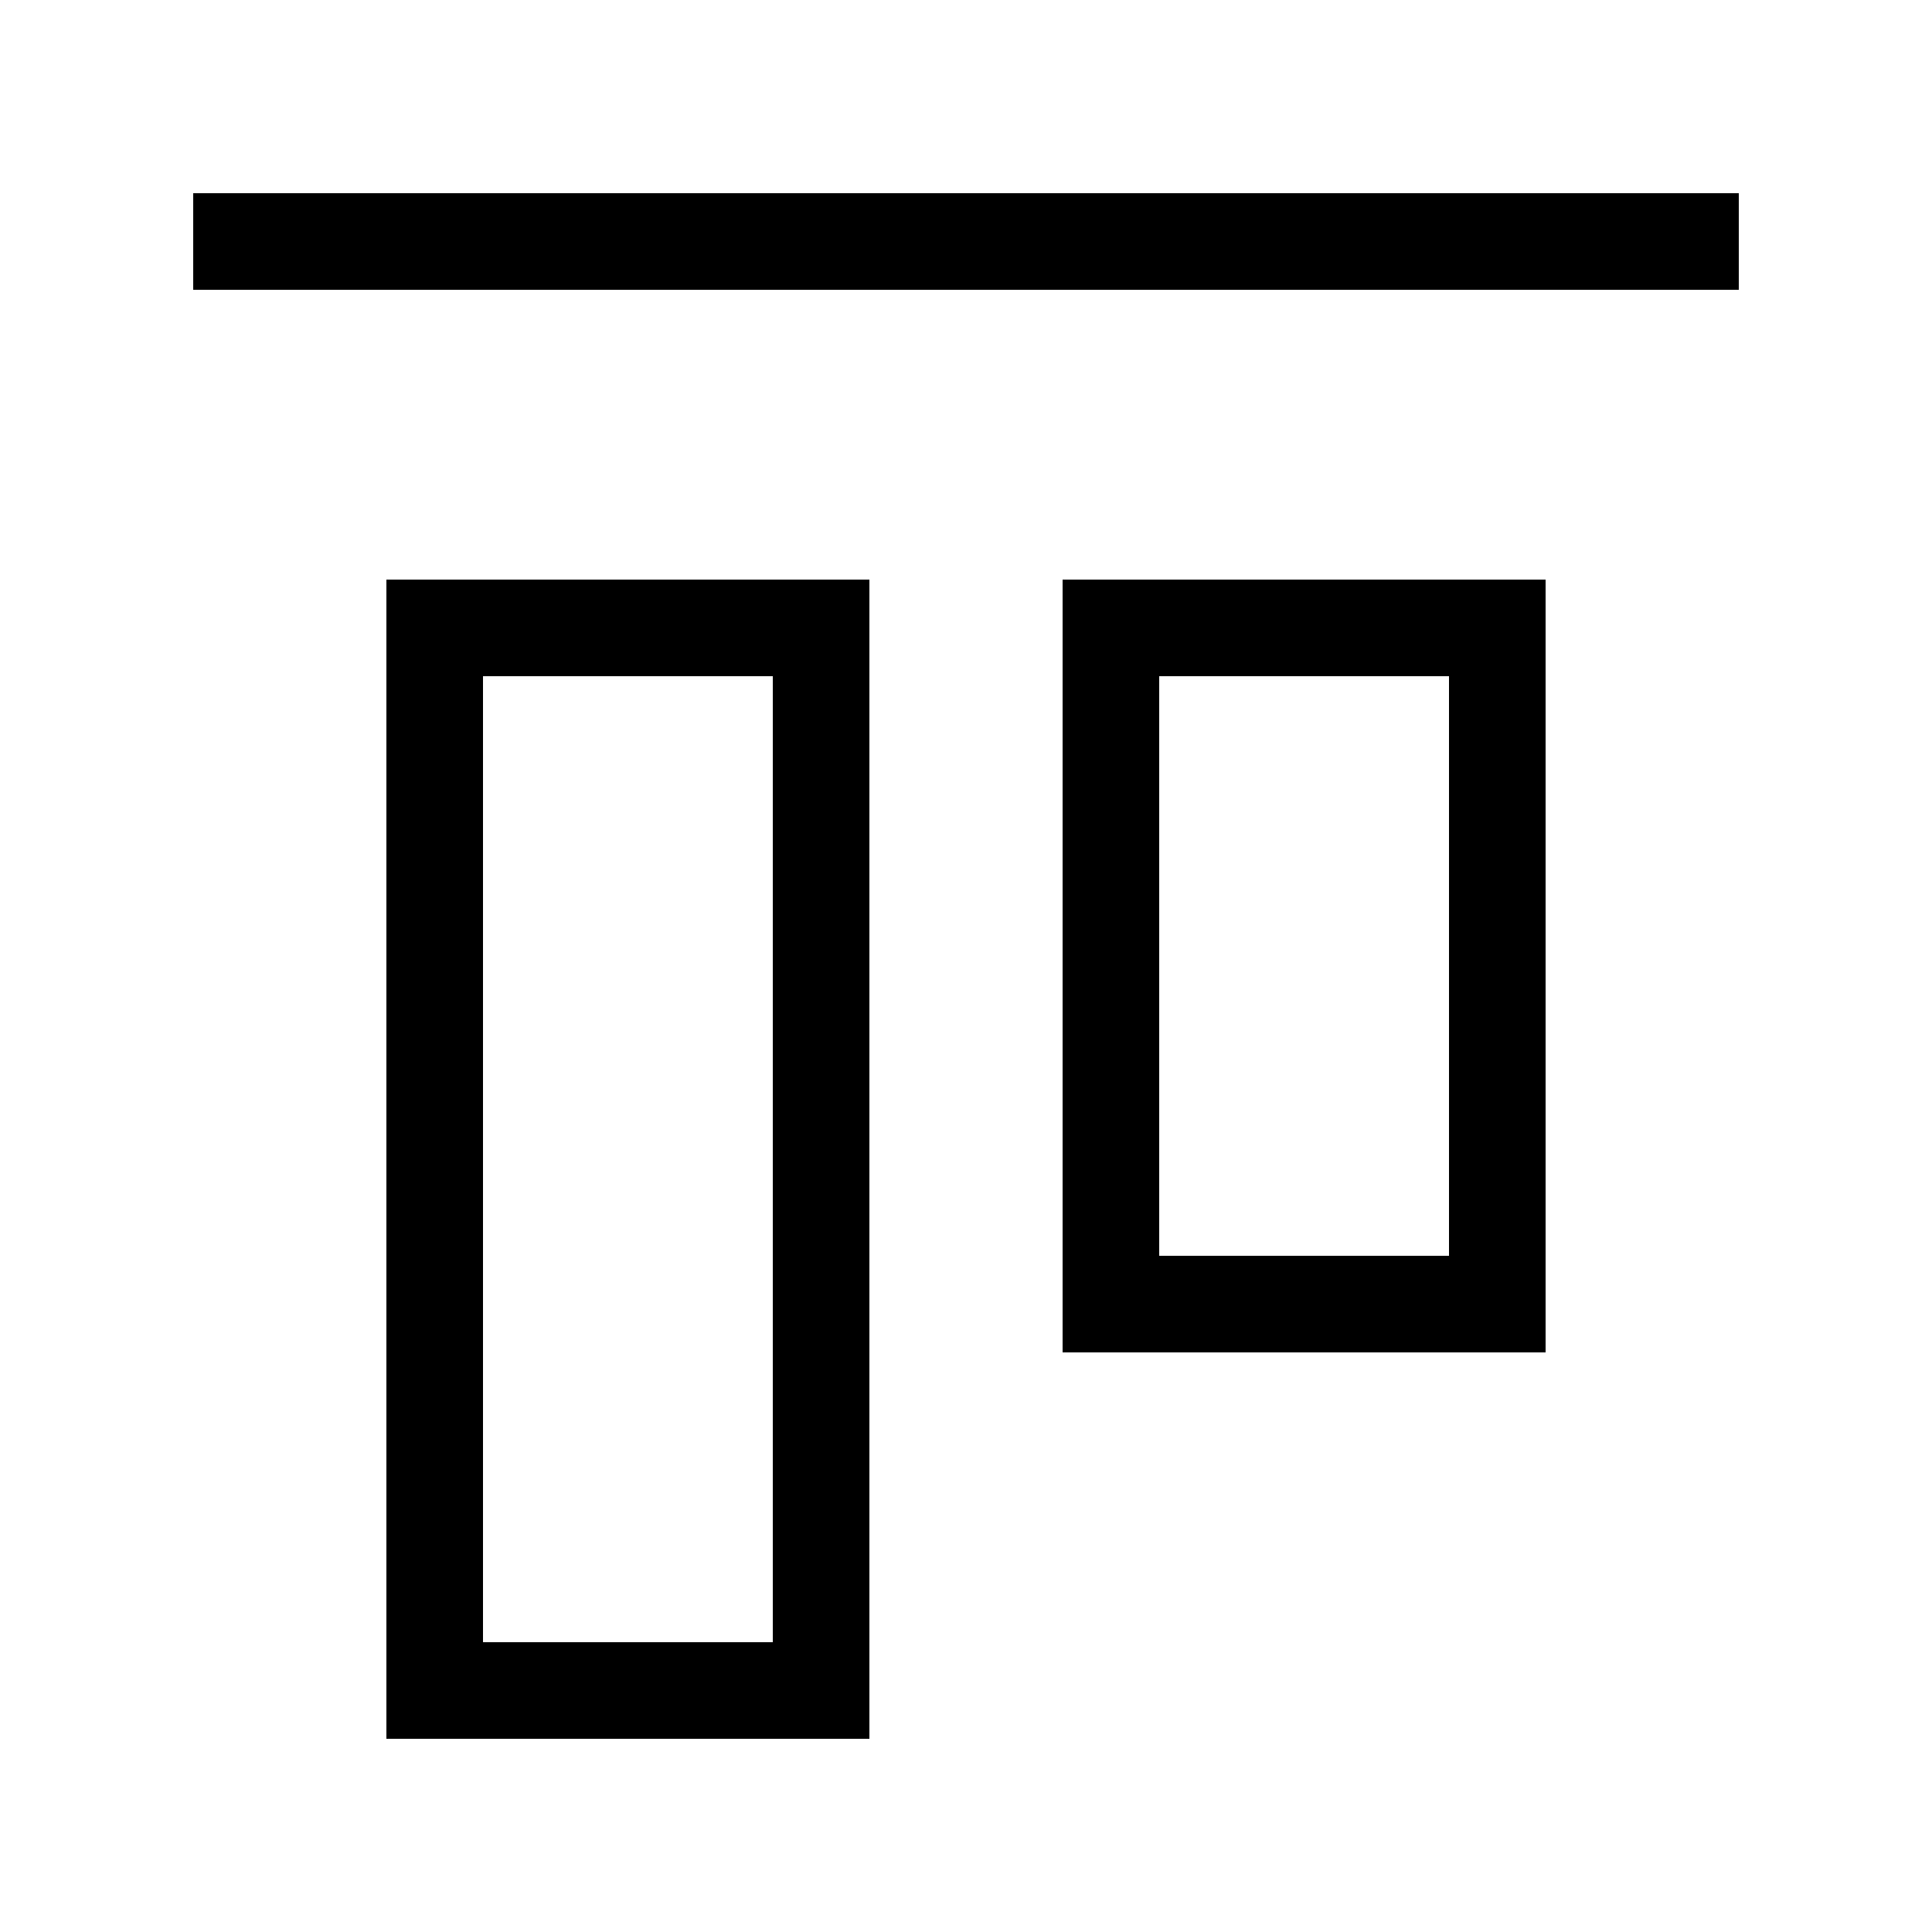 <svg xmlns="http://www.w3.org/2000/svg" viewBox="0 0 640 640"><!--! Font Awesome Pro 7.1.0 by @fontawesome - https://fontawesome.com License - https://fontawesome.com/license (Commercial License) Copyright 2025 Fonticons, Inc. --><path fill="currentColor" d="M576 64L64 64L64 96L576 96L576 64zM256 224L256 544L160 544L160 224L256 224zM160 192L128 192L128 576L288 576L288 192L160 192zM480 224L480 416L384 416L384 224L480 224zM384 192L352 192L352 448L512 448L512 192L384 192z"/></svg>
